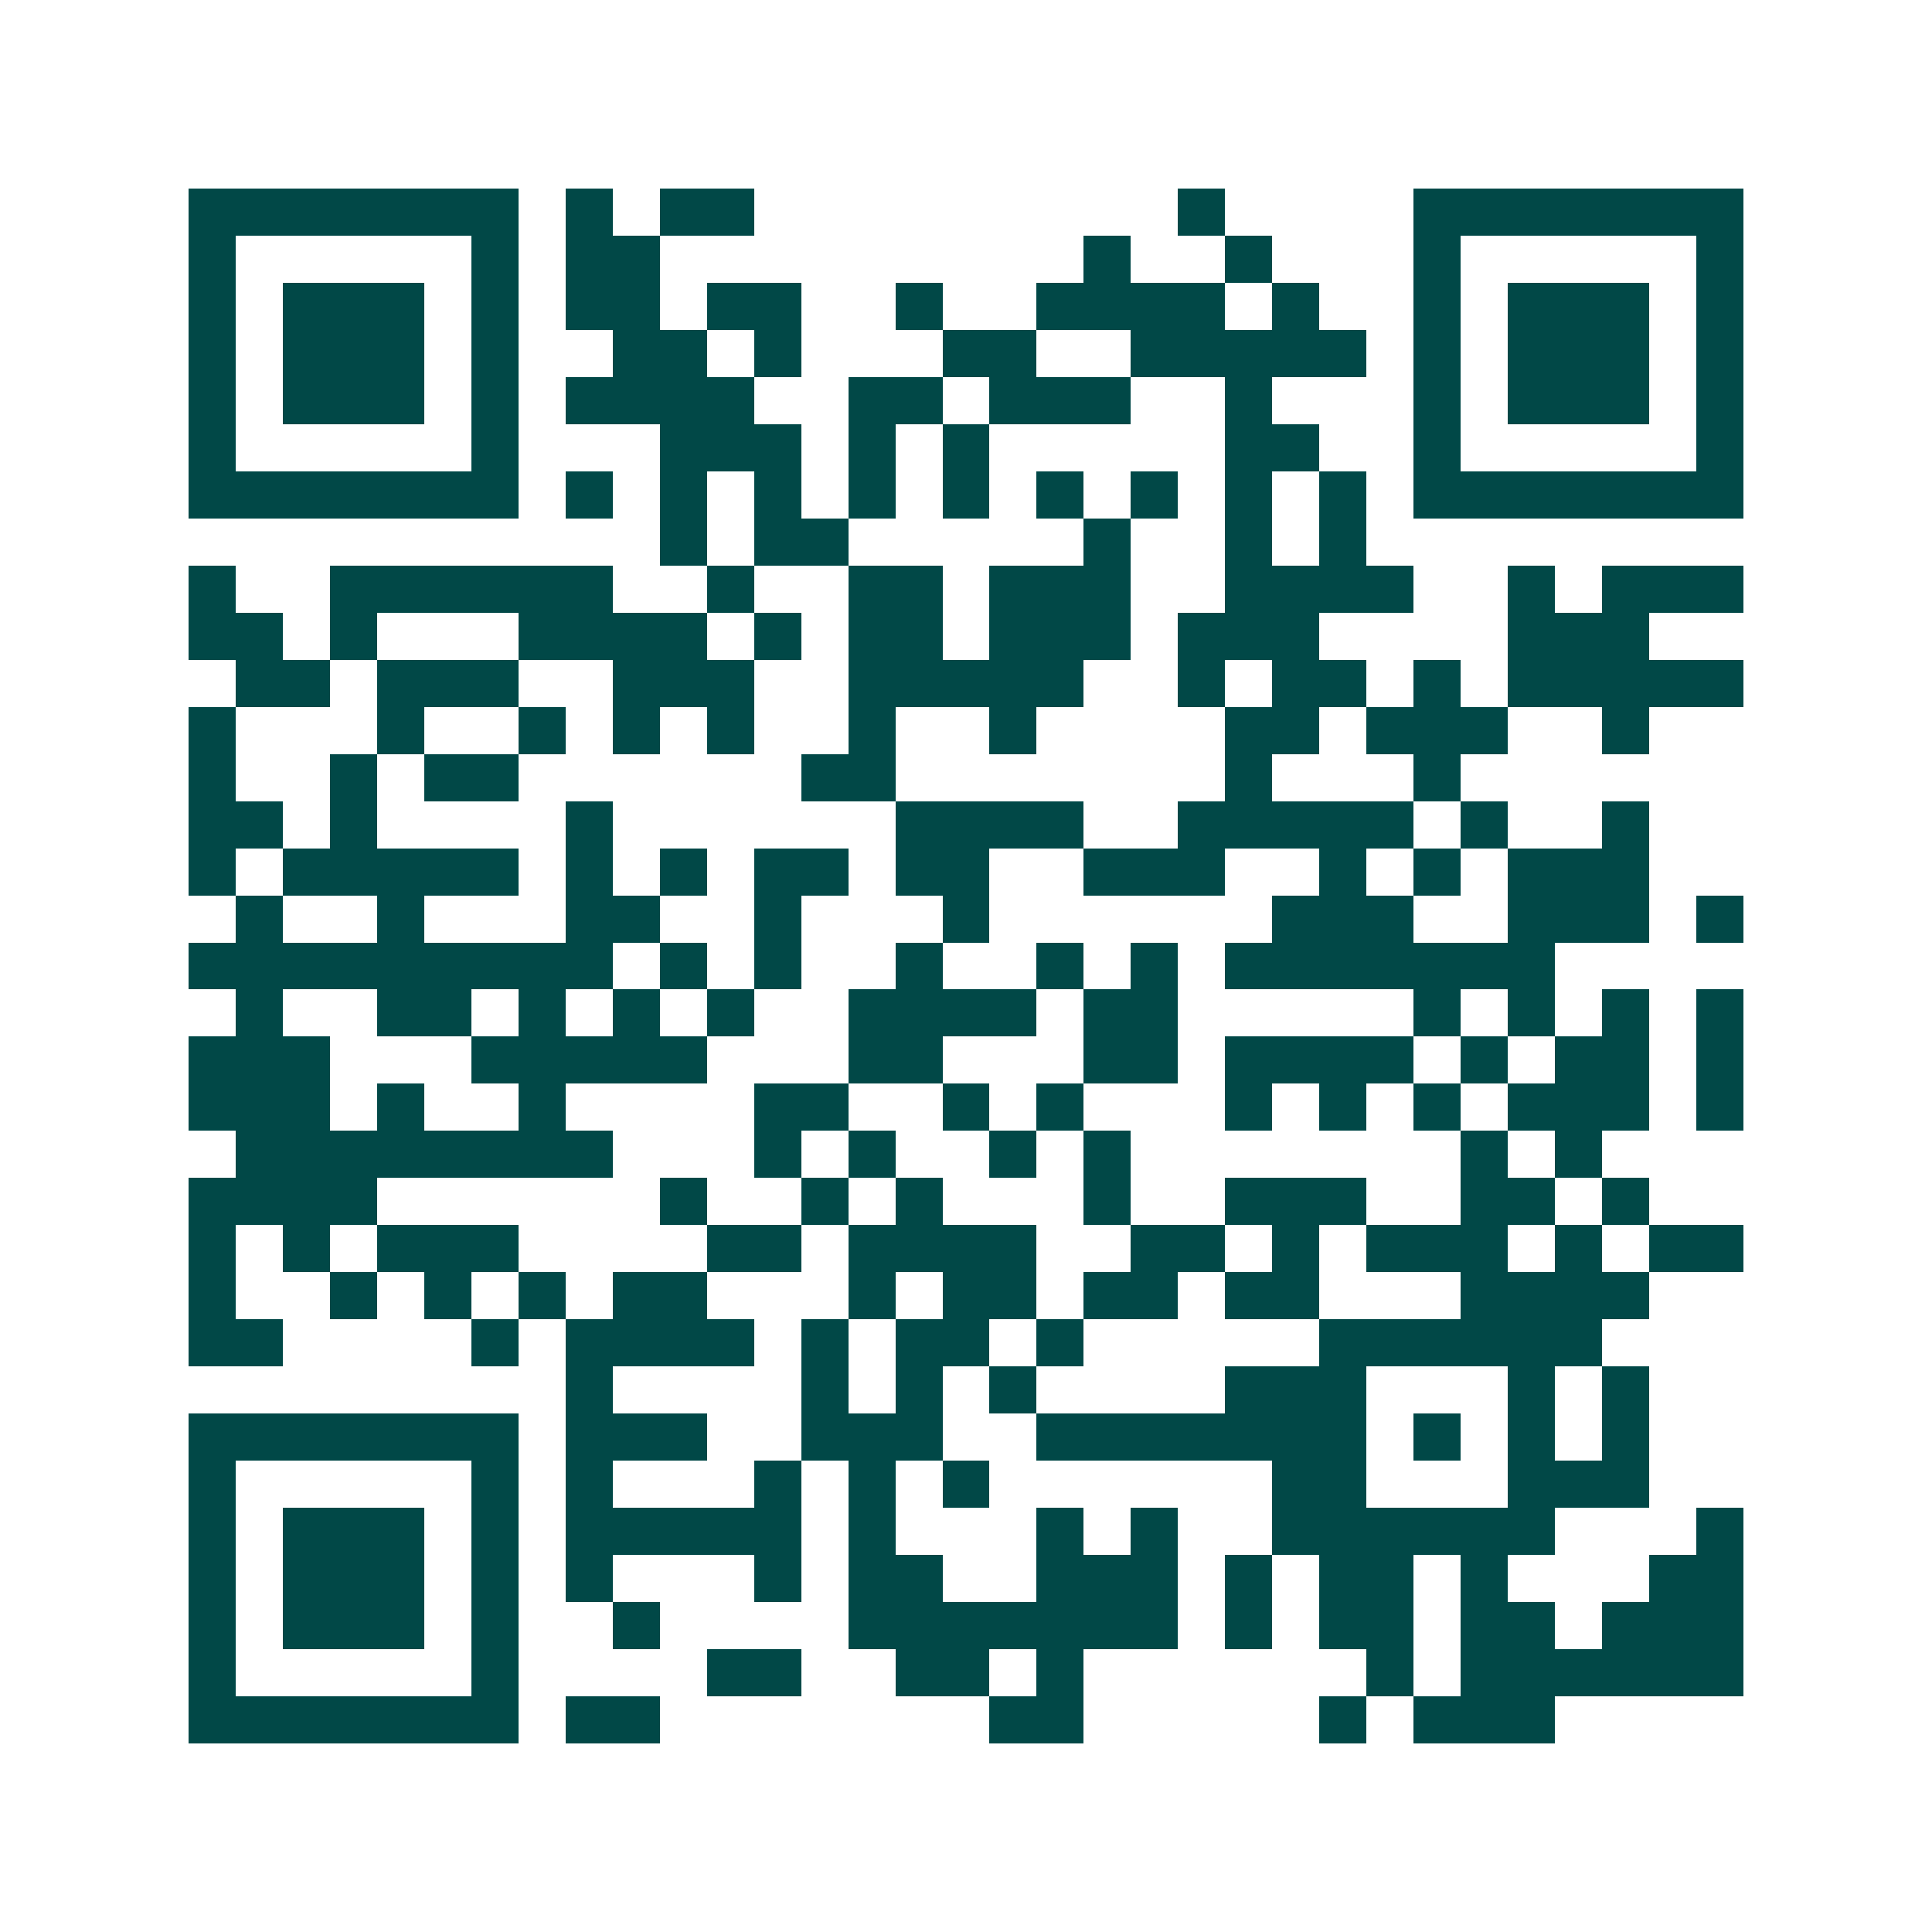 <svg xmlns="http://www.w3.org/2000/svg" width="200" height="200" viewBox="0 0 41 41" shape-rendering="crispEdges"><path fill="#ffffff" d="M0 0h41v41H0z"/><path stroke="#014847" d="M4 4.5h7m1 0h1m1 0h2m9 0h1m4 0h7M4 5.5h1m5 0h1m1 0h2m9 0h1m2 0h1m3 0h1m5 0h1M4 6.5h1m1 0h3m1 0h1m1 0h2m1 0h2m2 0h1m2 0h4m1 0h1m2 0h1m1 0h3m1 0h1M4 7.5h1m1 0h3m1 0h1m2 0h2m1 0h1m3 0h2m2 0h5m1 0h1m1 0h3m1 0h1M4 8.5h1m1 0h3m1 0h1m1 0h4m2 0h2m1 0h3m2 0h1m3 0h1m1 0h3m1 0h1M4 9.5h1m5 0h1m3 0h3m1 0h1m1 0h1m5 0h2m2 0h1m5 0h1M4 10.5h7m1 0h1m1 0h1m1 0h1m1 0h1m1 0h1m1 0h1m1 0h1m1 0h1m1 0h1m1 0h7M14 11.5h1m1 0h2m5 0h1m2 0h1m1 0h1M4 12.5h1m2 0h6m2 0h1m2 0h2m1 0h3m2 0h4m2 0h1m1 0h3M4 13.5h2m1 0h1m3 0h4m1 0h1m1 0h2m1 0h3m1 0h3m4 0h3M5 14.5h2m1 0h3m2 0h3m2 0h5m2 0h1m1 0h2m1 0h1m1 0h5M4 15.5h1m3 0h1m2 0h1m1 0h1m1 0h1m2 0h1m2 0h1m4 0h2m1 0h3m2 0h1M4 16.5h1m2 0h1m1 0h2m6 0h2m7 0h1m3 0h1M4 17.5h2m1 0h1m4 0h1m6 0h4m2 0h5m1 0h1m2 0h1M4 18.5h1m1 0h5m1 0h1m1 0h1m1 0h2m1 0h2m2 0h3m2 0h1m1 0h1m1 0h3M5 19.5h1m2 0h1m3 0h2m2 0h1m3 0h1m6 0h3m2 0h3m1 0h1M4 20.5h9m1 0h1m1 0h1m2 0h1m2 0h1m1 0h1m1 0h7M5 21.5h1m2 0h2m1 0h1m1 0h1m1 0h1m2 0h4m1 0h2m5 0h1m1 0h1m1 0h1m1 0h1M4 22.5h3m3 0h5m3 0h2m3 0h2m1 0h4m1 0h1m1 0h2m1 0h1M4 23.5h3m1 0h1m2 0h1m4 0h2m2 0h1m1 0h1m3 0h1m1 0h1m1 0h1m1 0h3m1 0h1M5 24.5h8m3 0h1m1 0h1m2 0h1m1 0h1m7 0h1m1 0h1M4 25.5h4m6 0h1m2 0h1m1 0h1m3 0h1m2 0h3m2 0h2m1 0h1M4 26.5h1m1 0h1m1 0h3m4 0h2m1 0h4m2 0h2m1 0h1m1 0h3m1 0h1m1 0h2M4 27.5h1m2 0h1m1 0h1m1 0h1m1 0h2m3 0h1m1 0h2m1 0h2m1 0h2m3 0h4M4 28.5h2m4 0h1m1 0h4m1 0h1m1 0h2m1 0h1m5 0h6M12 29.5h1m4 0h1m1 0h1m1 0h1m4 0h3m3 0h1m1 0h1M4 30.5h7m1 0h3m2 0h3m2 0h7m1 0h1m1 0h1m1 0h1M4 31.5h1m5 0h1m1 0h1m3 0h1m1 0h1m1 0h1m6 0h2m3 0h3M4 32.5h1m1 0h3m1 0h1m1 0h5m1 0h1m3 0h1m1 0h1m2 0h6m3 0h1M4 33.5h1m1 0h3m1 0h1m1 0h1m3 0h1m1 0h2m2 0h3m1 0h1m1 0h2m1 0h1m3 0h2M4 34.5h1m1 0h3m1 0h1m2 0h1m4 0h7m1 0h1m1 0h2m1 0h2m1 0h3M4 35.5h1m5 0h1m4 0h2m2 0h2m1 0h1m6 0h1m1 0h6M4 36.5h7m1 0h2m7 0h2m5 0h1m1 0h3"/></svg>
